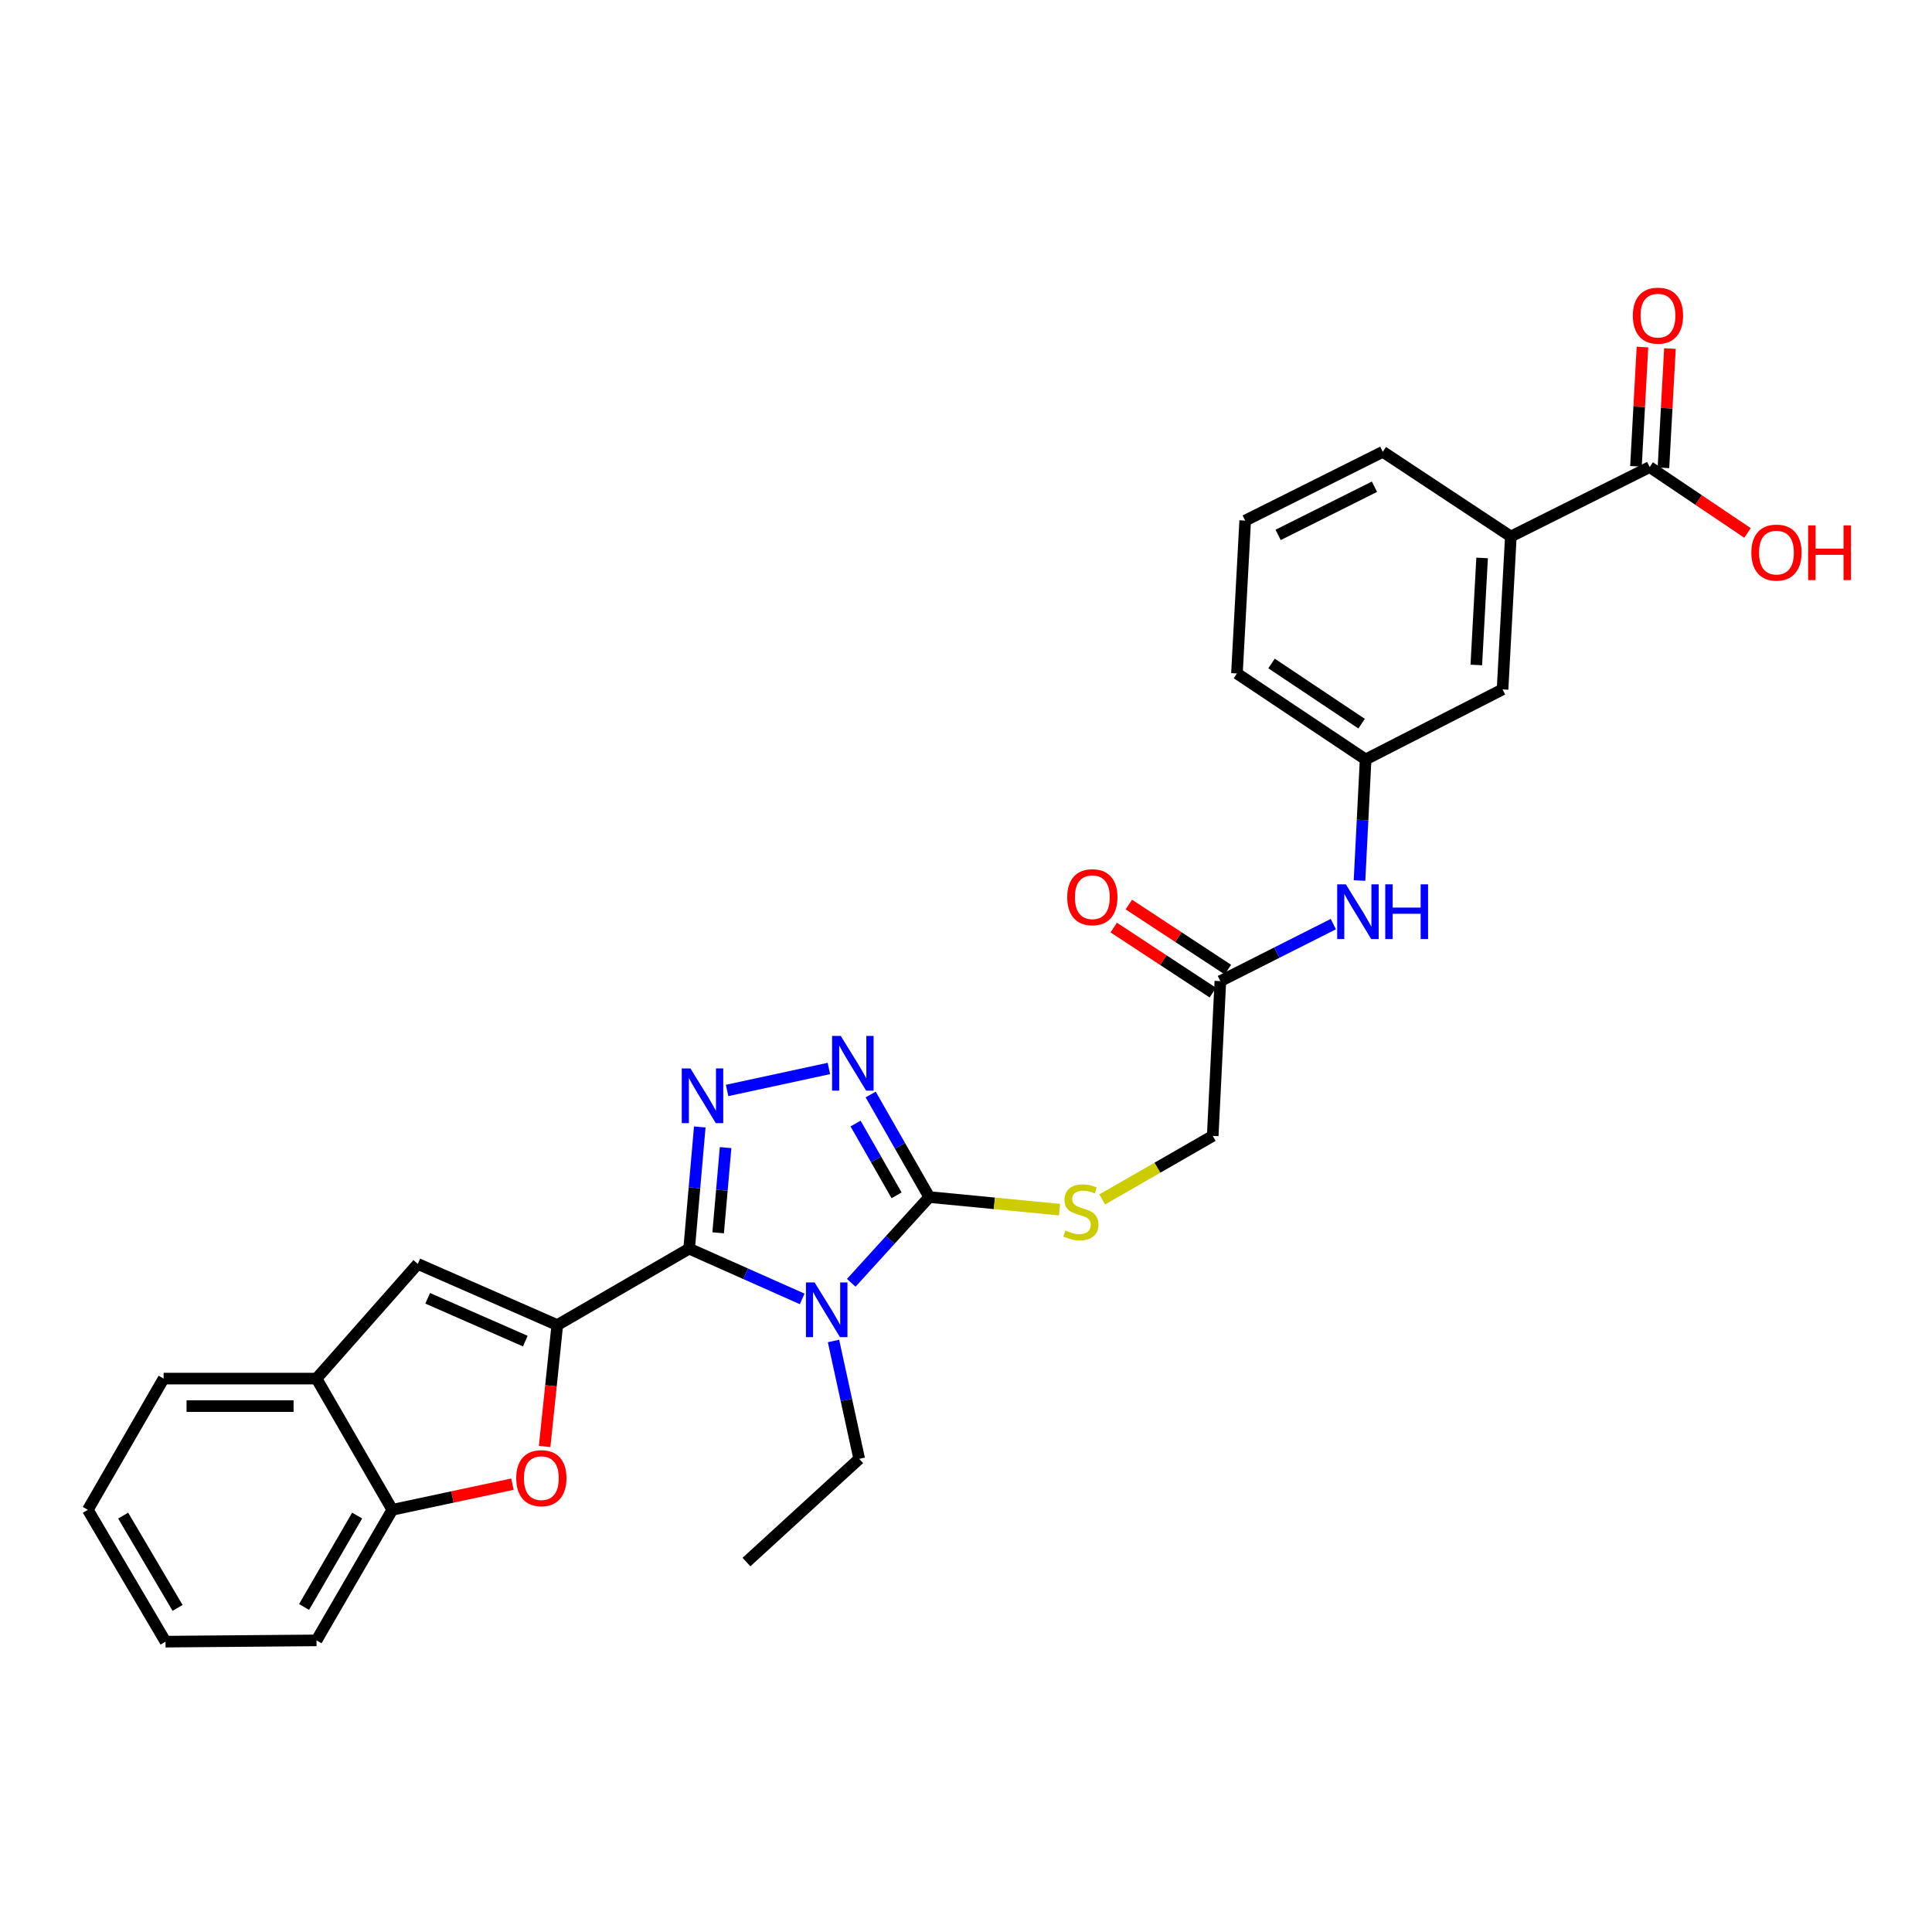 <?xml version='1.0' encoding='iso-8859-1'?>
<svg version='1.1' baseProfile='full'
              xmlns='http://www.w3.org/2000/svg'
                      xmlns:rdkit='http://www.rdkit.org/xml'
                      xmlns:xlink='http://www.w3.org/1999/xlink'
                  xml:space='preserve'
width='1000px' height='1000px' viewBox='0 0 1000 1000'>
<!-- END OF HEADER -->
<rect style='opacity:1.0;fill:#FFFFFF;stroke:none' width='1000' height='1000' x='0' y='0'> </rect>
<path class='bond-0' d='M 356.699,646.299 L 385.955,659.306' style='fill:none;fill-rule:evenodd;stroke:#000000;stroke-width:6px;stroke-linecap:butt;stroke-linejoin:miter;stroke-opacity:1' />
<path class='bond-0' d='M 385.955,659.306 L 415.212,672.314' style='fill:none;fill-rule:evenodd;stroke:#0000FF;stroke-width:6px;stroke-linecap:butt;stroke-linejoin:miter;stroke-opacity:1' />
<path class='bond-1' d='M 356.699,646.299 L 288.45,685.861' style='fill:none;fill-rule:evenodd;stroke:#000000;stroke-width:6px;stroke-linecap:butt;stroke-linejoin:miter;stroke-opacity:1' />
<path class='bond-2' d='M 356.699,646.299 L 359.451,614.807' style='fill:none;fill-rule:evenodd;stroke:#000000;stroke-width:6px;stroke-linecap:butt;stroke-linejoin:miter;stroke-opacity:1' />
<path class='bond-2' d='M 359.451,614.807 L 362.204,583.314' style='fill:none;fill-rule:evenodd;stroke:#0000FF;stroke-width:6px;stroke-linecap:butt;stroke-linejoin:miter;stroke-opacity:1' />
<path class='bond-2' d='M 371.715,638.092 L 373.642,616.047' style='fill:none;fill-rule:evenodd;stroke:#000000;stroke-width:6px;stroke-linecap:butt;stroke-linejoin:miter;stroke-opacity:1' />
<path class='bond-2' d='M 373.642,616.047 L 375.569,594.002' style='fill:none;fill-rule:evenodd;stroke:#0000FF;stroke-width:6px;stroke-linecap:butt;stroke-linejoin:miter;stroke-opacity:1' />
<path class='bond-3' d='M 440.612,663.978 L 460.799,641.784' style='fill:none;fill-rule:evenodd;stroke:#0000FF;stroke-width:6px;stroke-linecap:butt;stroke-linejoin:miter;stroke-opacity:1' />
<path class='bond-3' d='M 460.799,641.784 L 480.986,619.59' style='fill:none;fill-rule:evenodd;stroke:#000000;stroke-width:6px;stroke-linecap:butt;stroke-linejoin:miter;stroke-opacity:1' />
<path class='bond-18' d='M 431.418,694.089 L 438.072,724.594' style='fill:none;fill-rule:evenodd;stroke:#0000FF;stroke-width:6px;stroke-linecap:butt;stroke-linejoin:miter;stroke-opacity:1' />
<path class='bond-18' d='M 438.072,724.594 L 444.725,755.099' style='fill:none;fill-rule:evenodd;stroke:#000000;stroke-width:6px;stroke-linecap:butt;stroke-linejoin:miter;stroke-opacity:1' />
<path class='bond-5' d='M 288.45,685.861 L 285.176,717.279' style='fill:none;fill-rule:evenodd;stroke:#000000;stroke-width:6px;stroke-linecap:butt;stroke-linejoin:miter;stroke-opacity:1' />
<path class='bond-5' d='M 285.176,717.279 L 281.903,748.698' style='fill:none;fill-rule:evenodd;stroke:#FF0000;stroke-width:6px;stroke-linecap:butt;stroke-linejoin:miter;stroke-opacity:1' />
<path class='bond-6' d='M 288.45,685.861 L 216.251,654.205' style='fill:none;fill-rule:evenodd;stroke:#000000;stroke-width:6px;stroke-linecap:butt;stroke-linejoin:miter;stroke-opacity:1' />
<path class='bond-6' d='M 271.9,694.158 L 221.361,671.999' style='fill:none;fill-rule:evenodd;stroke:#000000;stroke-width:6px;stroke-linecap:butt;stroke-linejoin:miter;stroke-opacity:1' />
<path class='bond-4' d='M 376.346,564.419 L 429.028,553.039' style='fill:none;fill-rule:evenodd;stroke:#0000FF;stroke-width:6px;stroke-linecap:butt;stroke-linejoin:miter;stroke-opacity:1' />
<path class='bond-10' d='M 480.986,619.59 L 514.697,622.85' style='fill:none;fill-rule:evenodd;stroke:#000000;stroke-width:6px;stroke-linecap:butt;stroke-linejoin:miter;stroke-opacity:1' />
<path class='bond-10' d='M 514.697,622.85 L 548.409,626.11' style='fill:none;fill-rule:evenodd;stroke:#CCCC00;stroke-width:6px;stroke-linecap:butt;stroke-linejoin:miter;stroke-opacity:1' />
<path class='bond-29' d='M 480.986,619.59 L 465.824,593.051' style='fill:none;fill-rule:evenodd;stroke:#000000;stroke-width:6px;stroke-linecap:butt;stroke-linejoin:miter;stroke-opacity:1' />
<path class='bond-29' d='M 465.824,593.051 L 450.661,566.513' style='fill:none;fill-rule:evenodd;stroke:#0000FF;stroke-width:6px;stroke-linecap:butt;stroke-linejoin:miter;stroke-opacity:1' />
<path class='bond-29' d='M 464.069,618.695 L 453.455,600.118' style='fill:none;fill-rule:evenodd;stroke:#000000;stroke-width:6px;stroke-linecap:butt;stroke-linejoin:miter;stroke-opacity:1' />
<path class='bond-29' d='M 453.455,600.118 L 442.841,581.541' style='fill:none;fill-rule:evenodd;stroke:#0000FF;stroke-width:6px;stroke-linecap:butt;stroke-linejoin:miter;stroke-opacity:1' />
<path class='bond-7' d='M 265.231,768.203 L 234.145,774.84' style='fill:none;fill-rule:evenodd;stroke:#FF0000;stroke-width:6px;stroke-linecap:butt;stroke-linejoin:miter;stroke-opacity:1' />
<path class='bond-7' d='M 234.145,774.84 L 203.059,781.476' style='fill:none;fill-rule:evenodd;stroke:#000000;stroke-width:6px;stroke-linecap:butt;stroke-linejoin:miter;stroke-opacity:1' />
<path class='bond-9' d='M 216.251,654.205 L 163.822,713.559' style='fill:none;fill-rule:evenodd;stroke:#000000;stroke-width:6px;stroke-linecap:butt;stroke-linejoin:miter;stroke-opacity:1' />
<path class='bond-23' d='M 203.059,781.476 L 163.822,849.06' style='fill:none;fill-rule:evenodd;stroke:#000000;stroke-width:6px;stroke-linecap:butt;stroke-linejoin:miter;stroke-opacity:1' />
<path class='bond-23' d='M 184.854,784.461 L 157.388,831.77' style='fill:none;fill-rule:evenodd;stroke:#000000;stroke-width:6px;stroke-linecap:butt;stroke-linejoin:miter;stroke-opacity:1' />
<path class='bond-30' d='M 203.059,781.476 L 163.822,713.559' style='fill:none;fill-rule:evenodd;stroke:#000000;stroke-width:6px;stroke-linecap:butt;stroke-linejoin:miter;stroke-opacity:1' />
<path class='bond-8' d='M 853.879,241.758 L 782.005,277.687' style='fill:none;fill-rule:evenodd;stroke:#000000;stroke-width:6px;stroke-linecap:butt;stroke-linejoin:miter;stroke-opacity:1' />
<path class='bond-16' d='M 860.991,242.147 L 862.675,211.28' style='fill:none;fill-rule:evenodd;stroke:#000000;stroke-width:6px;stroke-linecap:butt;stroke-linejoin:miter;stroke-opacity:1' />
<path class='bond-16' d='M 862.675,211.28 L 864.36,180.413' style='fill:none;fill-rule:evenodd;stroke:#FF0000;stroke-width:6px;stroke-linecap:butt;stroke-linejoin:miter;stroke-opacity:1' />
<path class='bond-16' d='M 846.767,241.37 L 848.452,210.504' style='fill:none;fill-rule:evenodd;stroke:#000000;stroke-width:6px;stroke-linecap:butt;stroke-linejoin:miter;stroke-opacity:1' />
<path class='bond-16' d='M 848.452,210.504 L 850.136,179.637' style='fill:none;fill-rule:evenodd;stroke:#FF0000;stroke-width:6px;stroke-linecap:butt;stroke-linejoin:miter;stroke-opacity:1' />
<path class='bond-20' d='M 853.879,241.758 L 879.197,258.807' style='fill:none;fill-rule:evenodd;stroke:#000000;stroke-width:6px;stroke-linecap:butt;stroke-linejoin:miter;stroke-opacity:1' />
<path class='bond-20' d='M 879.197,258.807 L 904.515,275.856' style='fill:none;fill-rule:evenodd;stroke:#FF0000;stroke-width:6px;stroke-linecap:butt;stroke-linejoin:miter;stroke-opacity:1' />
<path class='bond-24' d='M 163.822,713.559 L 84.692,713.559' style='fill:none;fill-rule:evenodd;stroke:#000000;stroke-width:6px;stroke-linecap:butt;stroke-linejoin:miter;stroke-opacity:1' />
<path class='bond-24' d='M 151.953,727.804 L 96.561,727.804' style='fill:none;fill-rule:evenodd;stroke:#000000;stroke-width:6px;stroke-linecap:butt;stroke-linejoin:miter;stroke-opacity:1' />
<path class='bond-19' d='M 570.508,620.827 L 599.104,604.385' style='fill:none;fill-rule:evenodd;stroke:#CCCC00;stroke-width:6px;stroke-linecap:butt;stroke-linejoin:miter;stroke-opacity:1' />
<path class='bond-19' d='M 599.104,604.385 L 627.701,587.942' style='fill:none;fill-rule:evenodd;stroke:#000000;stroke-width:6px;stroke-linecap:butt;stroke-linejoin:miter;stroke-opacity:1' />
<path class='bond-11' d='M 782.005,277.687 L 777.716,356.834' style='fill:none;fill-rule:evenodd;stroke:#000000;stroke-width:6px;stroke-linecap:butt;stroke-linejoin:miter;stroke-opacity:1' />
<path class='bond-11' d='M 767.138,288.789 L 764.135,344.191' style='fill:none;fill-rule:evenodd;stroke:#000000;stroke-width:6px;stroke-linecap:butt;stroke-linejoin:miter;stroke-opacity:1' />
<path class='bond-32' d='M 782.005,277.687 L 715.735,233.853' style='fill:none;fill-rule:evenodd;stroke:#000000;stroke-width:6px;stroke-linecap:butt;stroke-linejoin:miter;stroke-opacity:1' />
<path class='bond-12' d='M 631.658,507.83 L 627.701,587.942' style='fill:none;fill-rule:evenodd;stroke:#000000;stroke-width:6px;stroke-linecap:butt;stroke-linejoin:miter;stroke-opacity:1' />
<path class='bond-13' d='M 631.658,507.83 L 660.895,493.072' style='fill:none;fill-rule:evenodd;stroke:#000000;stroke-width:6px;stroke-linecap:butt;stroke-linejoin:miter;stroke-opacity:1' />
<path class='bond-13' d='M 660.895,493.072 L 690.133,478.314' style='fill:none;fill-rule:evenodd;stroke:#0000FF;stroke-width:6px;stroke-linecap:butt;stroke-linejoin:miter;stroke-opacity:1' />
<path class='bond-17' d='M 635.568,501.877 L 609.927,485.038' style='fill:none;fill-rule:evenodd;stroke:#000000;stroke-width:6px;stroke-linecap:butt;stroke-linejoin:miter;stroke-opacity:1' />
<path class='bond-17' d='M 609.927,485.038 L 584.287,468.198' style='fill:none;fill-rule:evenodd;stroke:#FF0000;stroke-width:6px;stroke-linecap:butt;stroke-linejoin:miter;stroke-opacity:1' />
<path class='bond-17' d='M 627.748,513.784 L 602.108,496.944' style='fill:none;fill-rule:evenodd;stroke:#000000;stroke-width:6px;stroke-linecap:butt;stroke-linejoin:miter;stroke-opacity:1' />
<path class='bond-17' d='M 602.108,496.944 L 576.467,480.105' style='fill:none;fill-rule:evenodd;stroke:#FF0000;stroke-width:6px;stroke-linecap:butt;stroke-linejoin:miter;stroke-opacity:1' />
<path class='bond-15' d='M 703.68,455.753 L 705.26,424.42' style='fill:none;fill-rule:evenodd;stroke:#0000FF;stroke-width:6px;stroke-linecap:butt;stroke-linejoin:miter;stroke-opacity:1' />
<path class='bond-15' d='M 705.26,424.42 L 706.84,393.087' style='fill:none;fill-rule:evenodd;stroke:#000000;stroke-width:6px;stroke-linecap:butt;stroke-linejoin:miter;stroke-opacity:1' />
<path class='bond-14' d='M 777.716,356.834 L 706.84,393.087' style='fill:none;fill-rule:evenodd;stroke:#000000;stroke-width:6px;stroke-linecap:butt;stroke-linejoin:miter;stroke-opacity:1' />
<path class='bond-25' d='M 706.84,393.087 L 640.236,348.58' style='fill:none;fill-rule:evenodd;stroke:#000000;stroke-width:6px;stroke-linecap:butt;stroke-linejoin:miter;stroke-opacity:1' />
<path class='bond-25' d='M 704.764,374.567 L 658.142,343.412' style='fill:none;fill-rule:evenodd;stroke:#000000;stroke-width:6px;stroke-linecap:butt;stroke-linejoin:miter;stroke-opacity:1' />
<path class='bond-26' d='M 444.725,755.099 L 386.368,808.517' style='fill:none;fill-rule:evenodd;stroke:#000000;stroke-width:6px;stroke-linecap:butt;stroke-linejoin:miter;stroke-opacity:1' />
<path class='bond-21' d='M 715.735,233.853 L 644.51,269.457' style='fill:none;fill-rule:evenodd;stroke:#000000;stroke-width:6px;stroke-linecap:butt;stroke-linejoin:miter;stroke-opacity:1' />
<path class='bond-21' d='M 711.42,251.935 L 661.563,276.858' style='fill:none;fill-rule:evenodd;stroke:#000000;stroke-width:6px;stroke-linecap:butt;stroke-linejoin:miter;stroke-opacity:1' />
<path class='bond-22' d='M 644.51,269.457 L 640.236,348.58' style='fill:none;fill-rule:evenodd;stroke:#000000;stroke-width:6px;stroke-linecap:butt;stroke-linejoin:miter;stroke-opacity:1' />
<path class='bond-27' d='M 163.822,849.06 L 85.673,849.717' style='fill:none;fill-rule:evenodd;stroke:#000000;stroke-width:6px;stroke-linecap:butt;stroke-linejoin:miter;stroke-opacity:1' />
<path class='bond-28' d='M 84.692,713.559 L 45.455,781.476' style='fill:none;fill-rule:evenodd;stroke:#000000;stroke-width:6px;stroke-linecap:butt;stroke-linejoin:miter;stroke-opacity:1' />
<path class='bond-31' d='M 85.673,849.717 L 45.455,781.476' style='fill:none;fill-rule:evenodd;stroke:#000000;stroke-width:6px;stroke-linecap:butt;stroke-linejoin:miter;stroke-opacity:1' />
<path class='bond-31' d='M 91.912,832.248 L 63.76,784.479' style='fill:none;fill-rule:evenodd;stroke:#000000;stroke-width:6px;stroke-linecap:butt;stroke-linejoin:miter;stroke-opacity:1' />
<path  class='atom-1' d='M 421.64 663.795
L 430.92 678.795
Q 431.84 680.275, 433.32 682.955
Q 434.8 685.635, 434.88 685.795
L 434.88 663.795
L 438.64 663.795
L 438.64 692.115
L 434.76 692.115
L 424.8 675.715
Q 423.64 673.795, 422.4 671.595
Q 421.2 669.395, 420.84 668.715
L 420.84 692.115
L 417.16 692.115
L 417.16 663.795
L 421.64 663.795
' fill='#0000FF'/>
<path  class='atom-3' d='M 357.355 553.008
L 366.635 568.008
Q 367.555 569.488, 369.035 572.168
Q 370.515 574.848, 370.595 575.008
L 370.595 553.008
L 374.355 553.008
L 374.355 581.328
L 370.475 581.328
L 360.515 564.928
Q 359.355 563.008, 358.115 560.808
Q 356.915 558.608, 356.555 557.928
L 356.555 581.328
L 352.875 581.328
L 352.875 553.008
L 357.355 553.008
' fill='#0000FF'/>
<path  class='atom-5' d='M 435.172 536.199
L 444.452 551.199
Q 445.372 552.679, 446.852 555.359
Q 448.332 558.039, 448.412 558.199
L 448.412 536.199
L 452.172 536.199
L 452.172 564.519
L 448.292 564.519
L 438.332 548.119
Q 437.172 546.199, 435.932 543.999
Q 434.732 541.799, 434.372 541.119
L 434.372 564.519
L 430.692 564.519
L 430.692 536.199
L 435.172 536.199
' fill='#0000FF'/>
<path  class='atom-6' d='M 267.203 765.087
Q 267.203 758.287, 270.563 754.487
Q 273.923 750.687, 280.203 750.687
Q 286.483 750.687, 289.843 754.487
Q 293.203 758.287, 293.203 765.087
Q 293.203 771.967, 289.803 775.887
Q 286.403 779.767, 280.203 779.767
Q 273.963 779.767, 270.563 775.887
Q 267.203 772.007, 267.203 765.087
M 280.203 776.567
Q 284.523 776.567, 286.843 773.687
Q 289.203 770.767, 289.203 765.087
Q 289.203 759.527, 286.843 756.727
Q 284.523 753.887, 280.203 753.887
Q 275.883 753.887, 273.523 756.687
Q 271.203 759.487, 271.203 765.087
Q 271.203 770.807, 273.523 773.687
Q 275.883 776.567, 280.203 776.567
' fill='#FF0000'/>
<path  class='atom-11' d='M 551.46 636.899
Q 551.78 637.019, 553.1 637.579
Q 554.42 638.139, 555.86 638.499
Q 557.34 638.819, 558.78 638.819
Q 561.46 638.819, 563.02 637.539
Q 564.58 636.219, 564.58 633.939
Q 564.58 632.379, 563.78 631.419
Q 563.02 630.459, 561.82 629.939
Q 560.62 629.419, 558.62 628.819
Q 556.1 628.059, 554.58 627.339
Q 553.1 626.619, 552.02 625.099
Q 550.98 623.579, 550.98 621.019
Q 550.98 617.459, 553.38 615.259
Q 555.82 613.059, 560.62 613.059
Q 563.9 613.059, 567.62 614.619
L 566.7 617.699
Q 563.3 616.299, 560.74 616.299
Q 557.98 616.299, 556.46 617.459
Q 554.94 618.579, 554.98 620.539
Q 554.98 622.059, 555.74 622.979
Q 556.54 623.899, 557.66 624.419
Q 558.82 624.939, 560.74 625.539
Q 563.3 626.339, 564.82 627.139
Q 566.34 627.939, 567.42 629.579
Q 568.54 631.179, 568.54 633.939
Q 568.54 637.859, 565.9 639.979
Q 563.3 642.059, 558.94 642.059
Q 556.42 642.059, 554.5 641.499
Q 552.62 640.979, 550.38 640.059
L 551.46 636.899
' fill='#CCCC00'/>
<path  class='atom-14' d='M 696.607 457.726
L 705.887 472.726
Q 706.807 474.206, 708.287 476.886
Q 709.767 479.566, 709.847 479.726
L 709.847 457.726
L 713.607 457.726
L 713.607 486.046
L 709.727 486.046
L 699.767 469.646
Q 698.607 467.726, 697.367 465.526
Q 696.167 463.326, 695.807 462.646
L 695.807 486.046
L 692.127 486.046
L 692.127 457.726
L 696.607 457.726
' fill='#0000FF'/>
<path  class='atom-14' d='M 717.007 457.726
L 720.847 457.726
L 720.847 469.766
L 735.327 469.766
L 735.327 457.726
L 739.167 457.726
L 739.167 486.046
L 735.327 486.046
L 735.327 472.966
L 720.847 472.966
L 720.847 486.046
L 717.007 486.046
L 717.007 457.726
' fill='#0000FF'/>
<path  class='atom-17' d='M 845.16 163.38
Q 845.16 156.58, 848.52 152.78
Q 851.88 148.98, 858.16 148.98
Q 864.44 148.98, 867.8 152.78
Q 871.16 156.58, 871.16 163.38
Q 871.16 170.26, 867.76 174.18
Q 864.36 178.06, 858.16 178.06
Q 851.92 178.06, 848.52 174.18
Q 845.16 170.3, 845.16 163.38
M 858.16 174.86
Q 862.48 174.86, 864.8 171.98
Q 867.16 169.06, 867.16 163.38
Q 867.16 157.82, 864.8 155.02
Q 862.48 152.18, 858.16 152.18
Q 853.84 152.18, 851.48 154.98
Q 849.16 157.78, 849.16 163.38
Q 849.16 169.1, 851.48 171.98
Q 853.84 174.86, 858.16 174.86
' fill='#FF0000'/>
<path  class='atom-18' d='M 552.395 464.392
Q 552.395 457.592, 555.755 453.792
Q 559.115 449.992, 565.395 449.992
Q 571.675 449.992, 575.035 453.792
Q 578.395 457.592, 578.395 464.392
Q 578.395 471.272, 574.995 475.192
Q 571.595 479.072, 565.395 479.072
Q 559.155 479.072, 555.755 475.192
Q 552.395 471.312, 552.395 464.392
M 565.395 475.872
Q 569.715 475.872, 572.035 472.992
Q 574.395 470.072, 574.395 464.392
Q 574.395 458.832, 572.035 456.032
Q 569.715 453.192, 565.395 453.192
Q 561.075 453.192, 558.715 455.992
Q 556.395 458.792, 556.395 464.392
Q 556.395 470.112, 558.715 472.992
Q 561.075 475.872, 565.395 475.872
' fill='#FF0000'/>
<path  class='atom-21' d='M 906.493 286.022
Q 906.493 279.222, 909.853 275.422
Q 913.213 271.622, 919.493 271.622
Q 925.773 271.622, 929.133 275.422
Q 932.493 279.222, 932.493 286.022
Q 932.493 292.902, 929.093 296.822
Q 925.693 300.702, 919.493 300.702
Q 913.253 300.702, 909.853 296.822
Q 906.493 292.942, 906.493 286.022
M 919.493 297.502
Q 923.813 297.502, 926.133 294.622
Q 928.493 291.702, 928.493 286.022
Q 928.493 280.462, 926.133 277.662
Q 923.813 274.822, 919.493 274.822
Q 915.173 274.822, 912.813 277.622
Q 910.493 280.422, 910.493 286.022
Q 910.493 291.742, 912.813 294.622
Q 915.173 297.502, 919.493 297.502
' fill='#FF0000'/>
<path  class='atom-21' d='M 935.893 271.942
L 939.733 271.942
L 939.733 283.982
L 954.213 283.982
L 954.213 271.942
L 958.053 271.942
L 958.053 300.262
L 954.213 300.262
L 954.213 287.182
L 939.733 287.182
L 939.733 300.262
L 935.893 300.262
L 935.893 271.942
' fill='#FF0000'/>
</svg>
